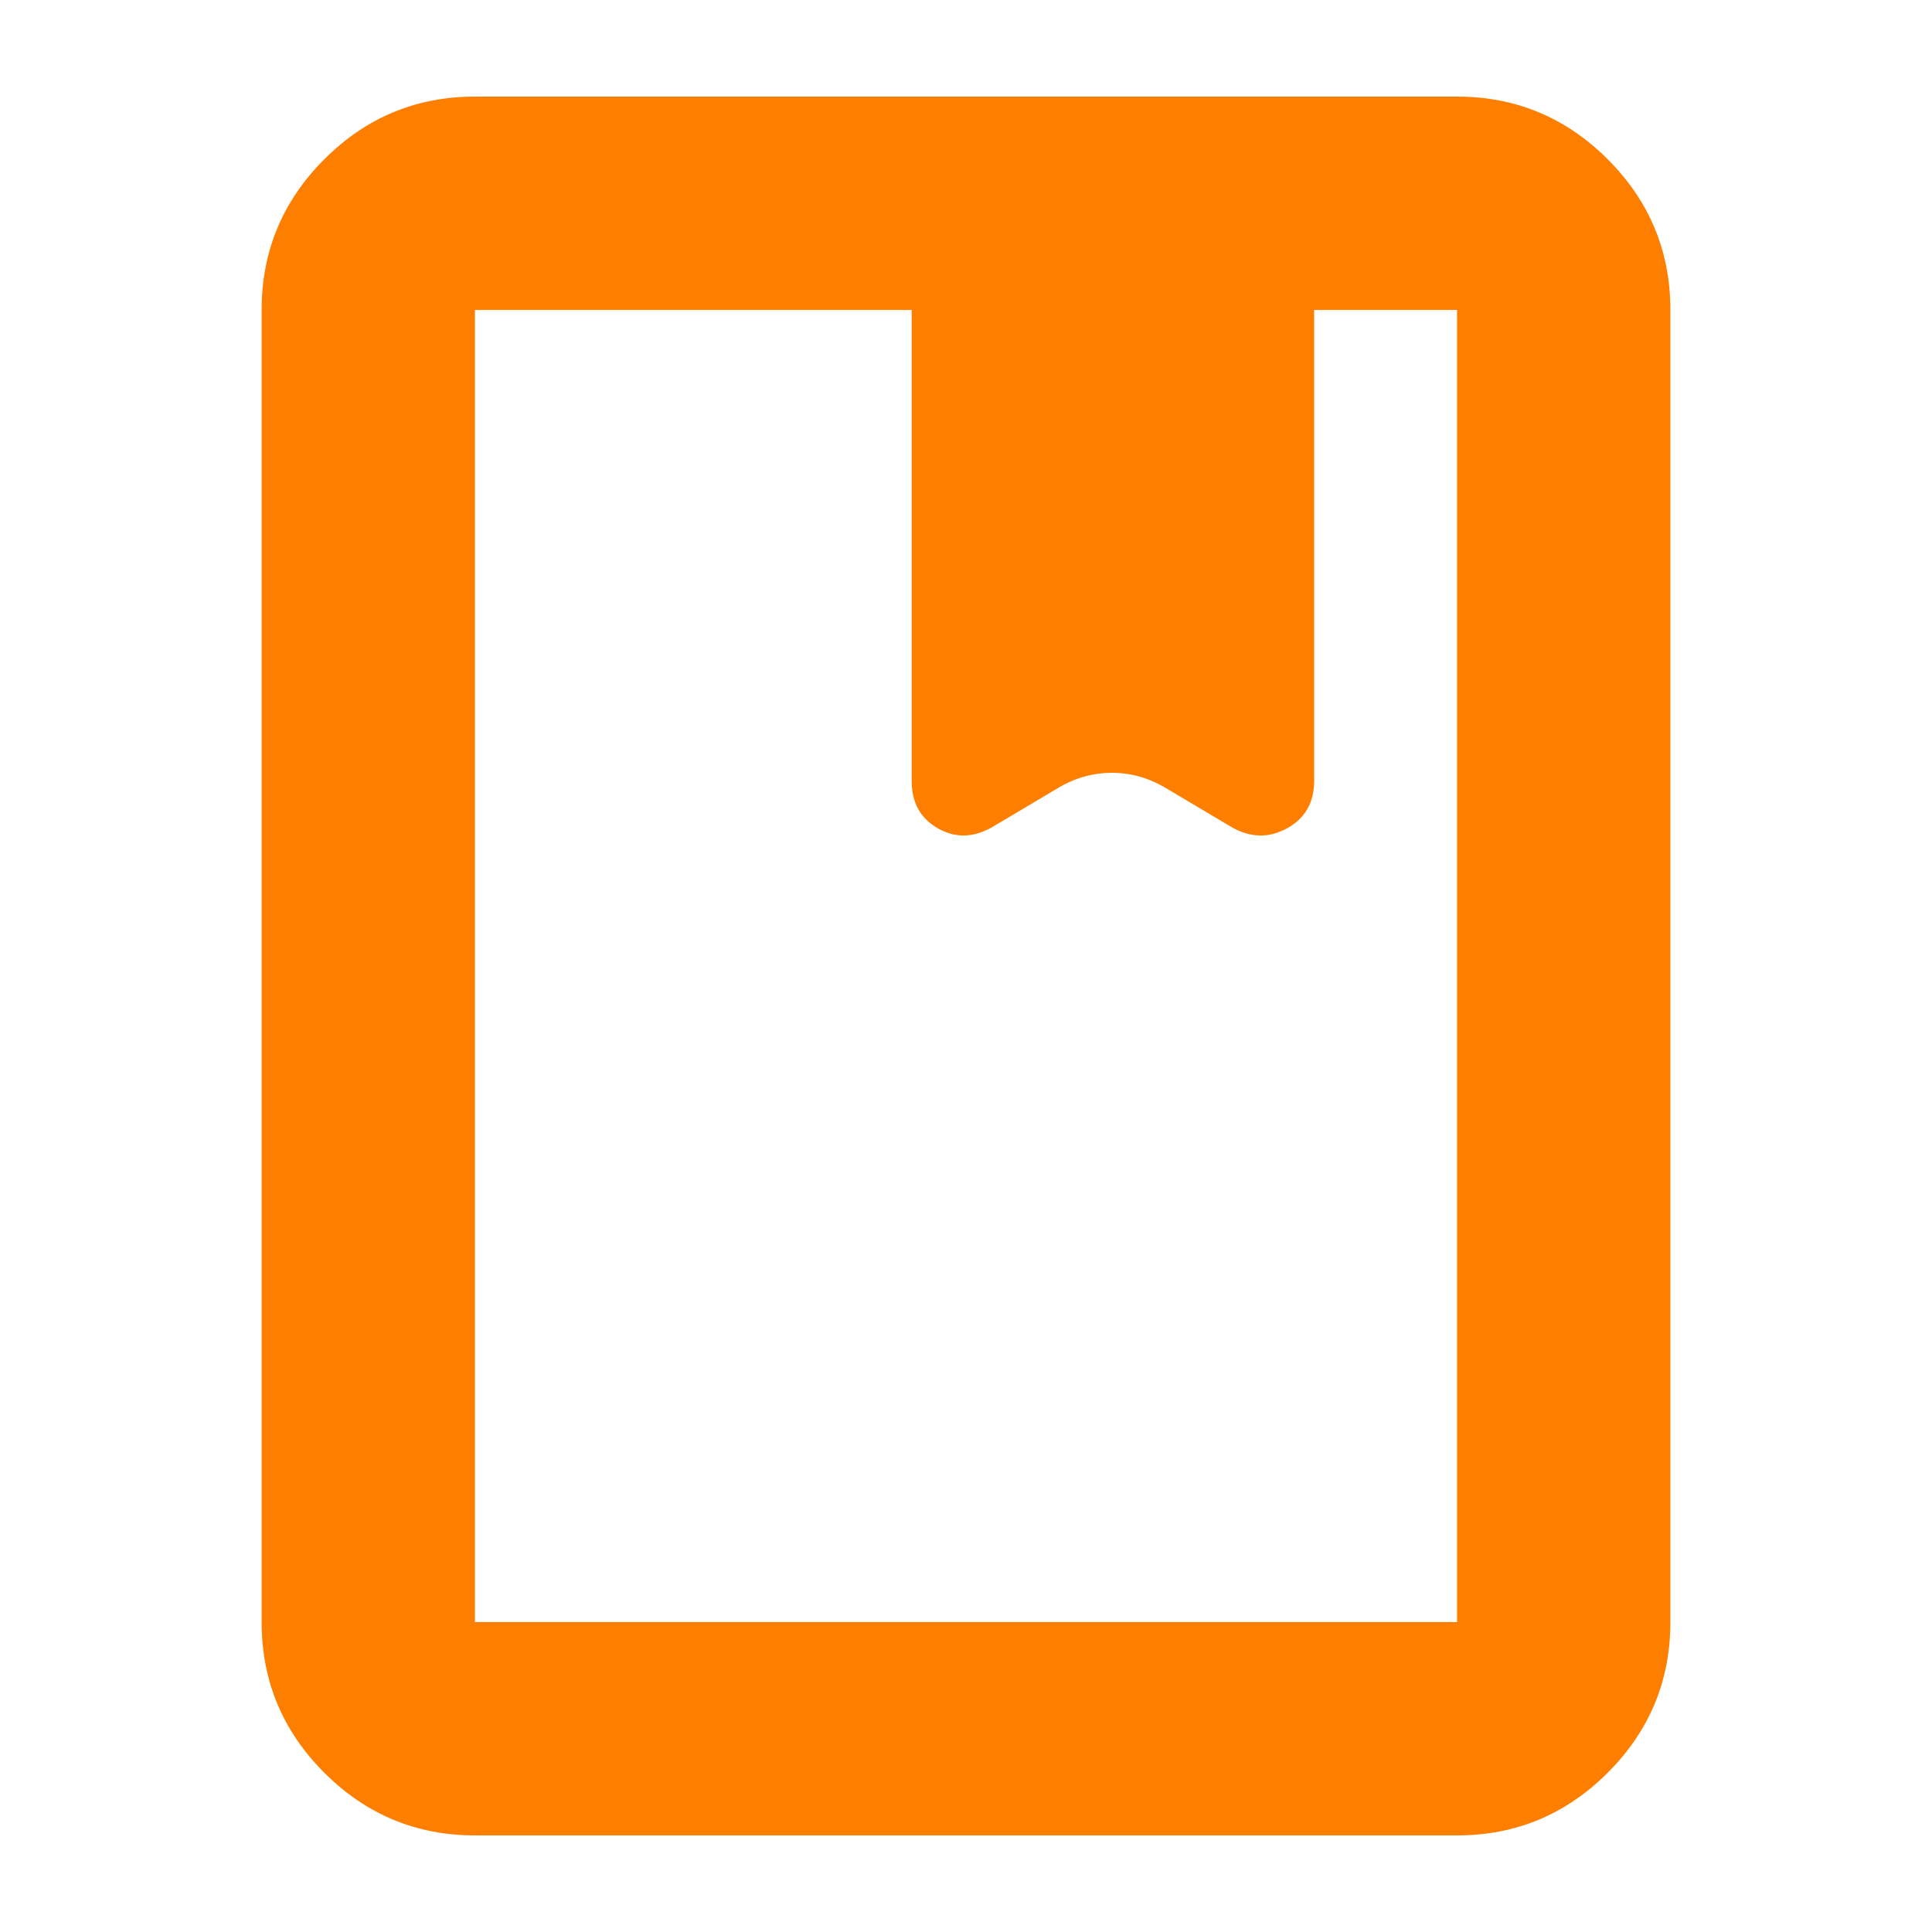 <svg xmlns="http://www.w3.org/2000/svg" height="24px" viewBox="0 -960 960 960" width="24px" fill="#fe7f00"><path d="M236-48q-43.73 0-74.86-31.14Q130-110.28 130-154v-652q0-43.72 31.14-74.86Q192.27-912 236-912h488q43.72 0 74.86 31.14T830-806v652q0 43.72-31.14 74.86T724-48H236Zm0-106h488v-652h-71v234q0 15-13.5 22.5T612-550l-32-19q-13-8-27.5-8t-27.5 8l-32 19q-14 8-27 .5T453-572v-234H236v652Zm0 0v-652 652Zm217-418q0 15 13 22.5t27-.5l32-19q13-8 27.5-8t27.5 8l32 19q14 8 27.5.5T653-572q0 16.17-13.5 23.59Q626-541 612-549l-32-19q-13-8-27.5-8t-27.5 8l-32 19q-14 8-27 .59-13-7.42-13-23.59Z"/></svg>